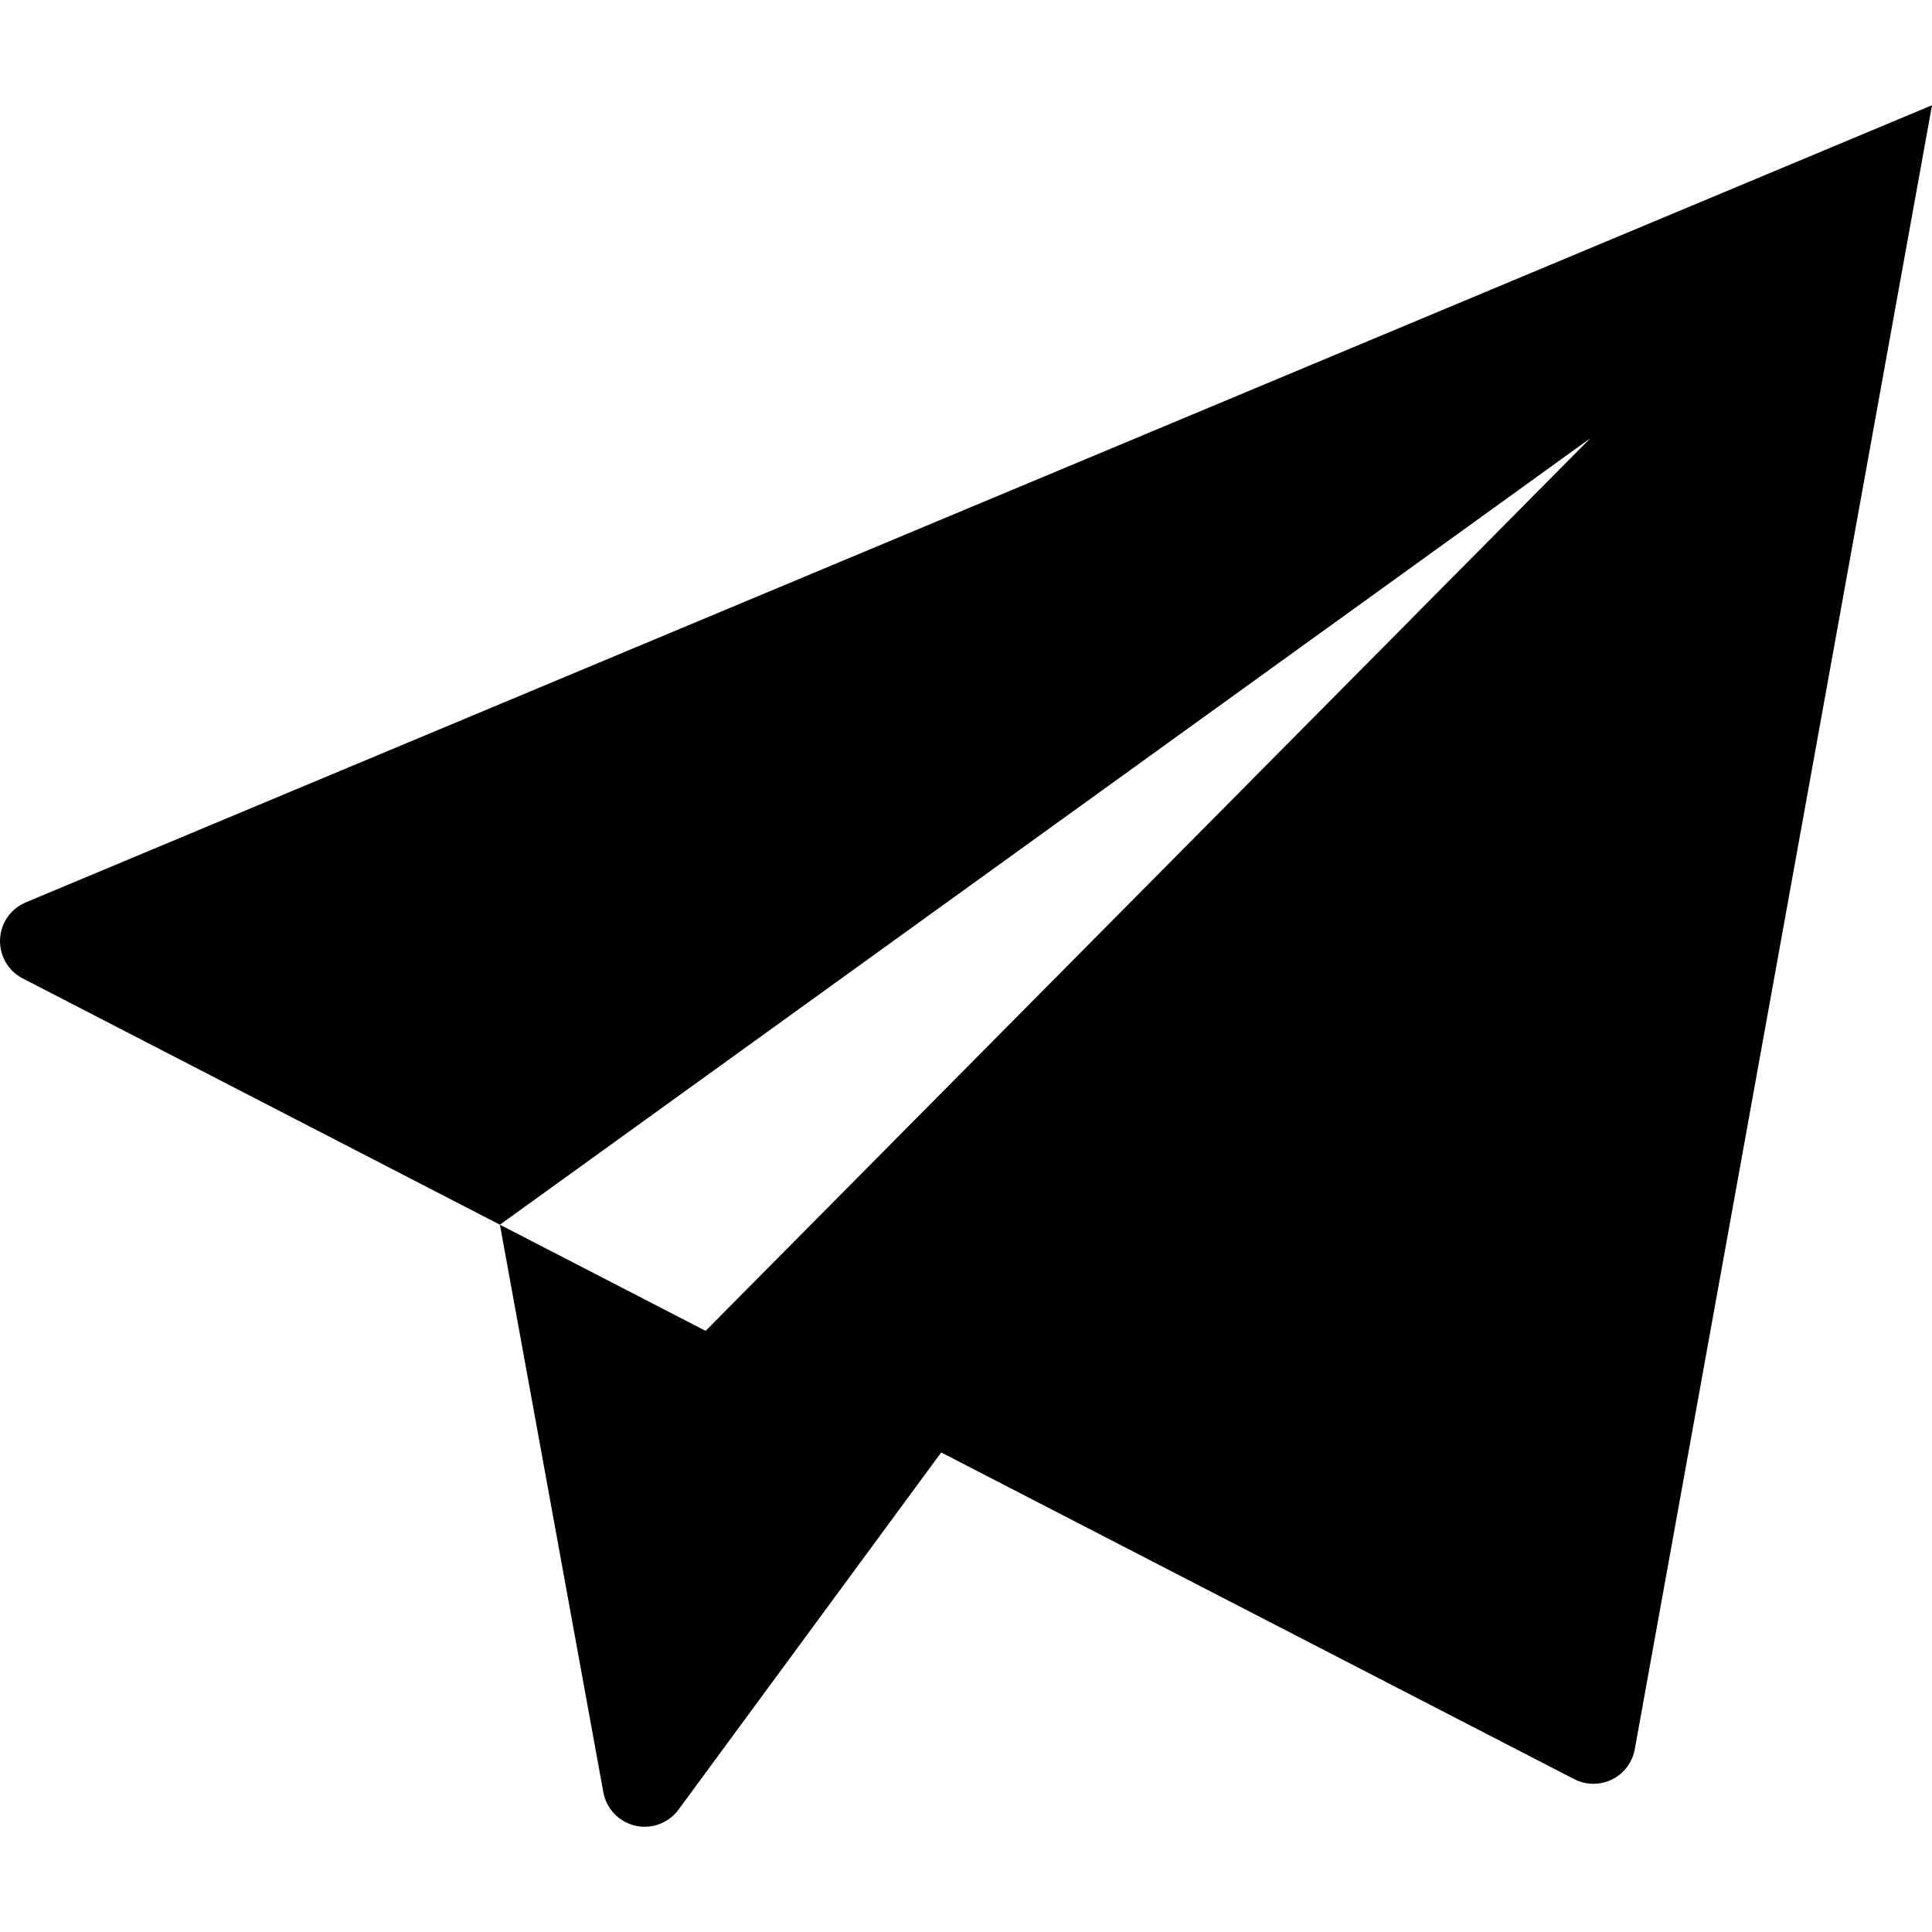 <?xml version="1.0" encoding="utf-8"?>

<!DOCTYPE svg PUBLIC "-//W3C//DTD SVG 1.1//EN" "http://www.w3.org/Graphics/SVG/1.1/DTD/svg11.dtd">

<svg fill="#000000" version="1.1" id="Layer_1" xmlns="http://www.w3.org/2000/svg" xmlns:xlink="http://www.w3.org/1999/xlink" 
	 width="800px" height="800px" viewBox="796 707.122 200 200" enable-background="new 796 707.122 200 200" xml:space="preserve">
<path d="M798.671,800.534c-1.559,0.651-2.6,2.148-2.667,3.837s0.849,3.264,2.351,4.039l49.397,25.494l10.707,58.754
	c0.312,1.707,1.608,3.066,3.3,3.457s3.453-0.262,4.481-1.66l27.193-36.976l65.524,33.817c1.226,0.633,2.679,0.646,3.916,0.037
	c1.237-0.61,2.112-1.771,2.358-3.128L996,718.017L798.671,800.534z M869.045,844.893l-21.294-10.99l112.881-81.413L869.045,844.893z
	"/>
</svg>